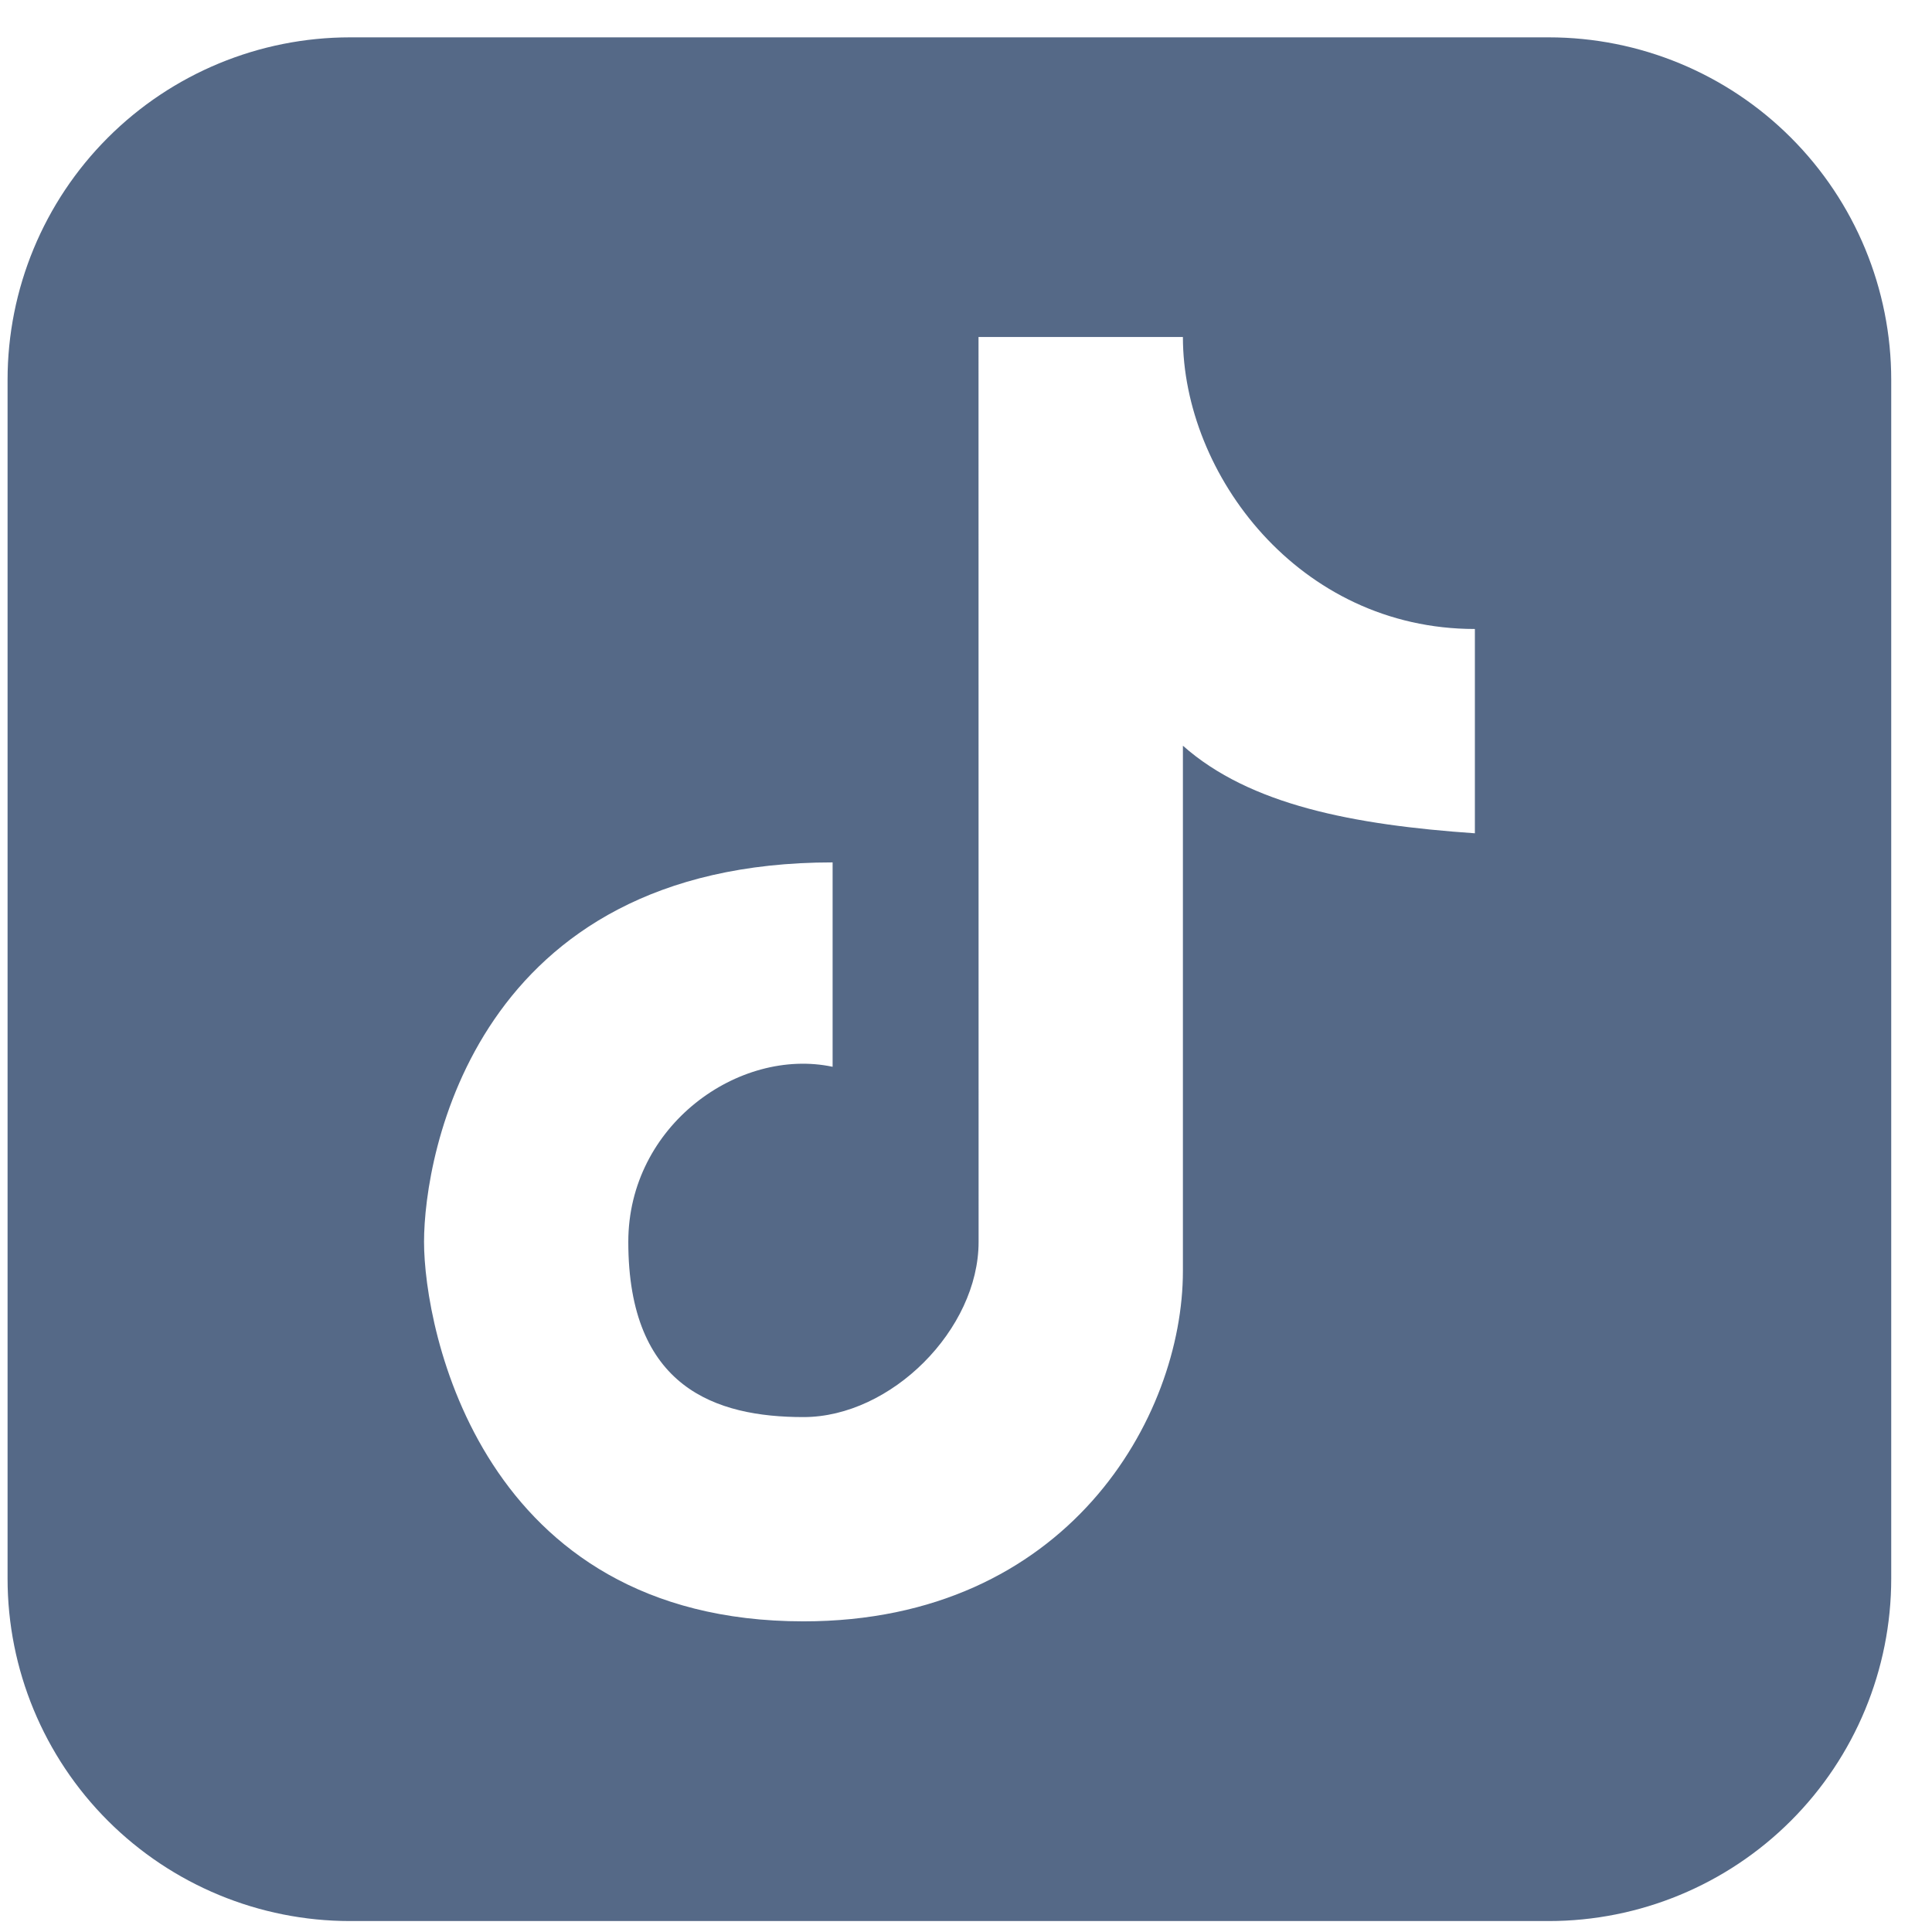 <svg width="48" height="48" viewBox="0 0 48 48" fill="none" xmlns="http://www.w3.org/2000/svg">
<path fill-rule="evenodd" clip-rule="evenodd" d="M8.697 0.928C6.44 0.928 4.276 1.824 2.68 3.42C1.084 5.016 0.188 7.18 0.188 9.437V39.219C0.188 41.475 1.084 43.64 2.68 45.236C4.276 46.831 6.44 47.728 8.697 47.728H38.478C40.735 47.728 42.9 46.831 44.495 45.236C46.091 43.64 46.987 41.475 46.987 39.219V9.437C46.987 7.18 46.091 5.016 44.495 3.42C42.9 1.824 40.735 0.928 38.478 0.928H8.697ZM24.311 8.373H29.389C29.389 11.777 32.265 15.627 36.643 15.627V20.703C33.628 20.494 31.052 20.001 29.389 18.527V31.58C29.389 35.207 26.521 40.282 19.963 40.282C11.951 40.282 10.535 33.028 10.535 30.854C10.535 28.68 11.811 21.426 20.686 21.426V26.504C18.365 26.012 15.61 27.953 15.61 30.854C15.61 34.481 17.786 35.207 19.963 35.207C22.139 35.207 24.313 33.03 24.313 30.854L24.311 8.373Z" fill="#556987"/>
</svg>
